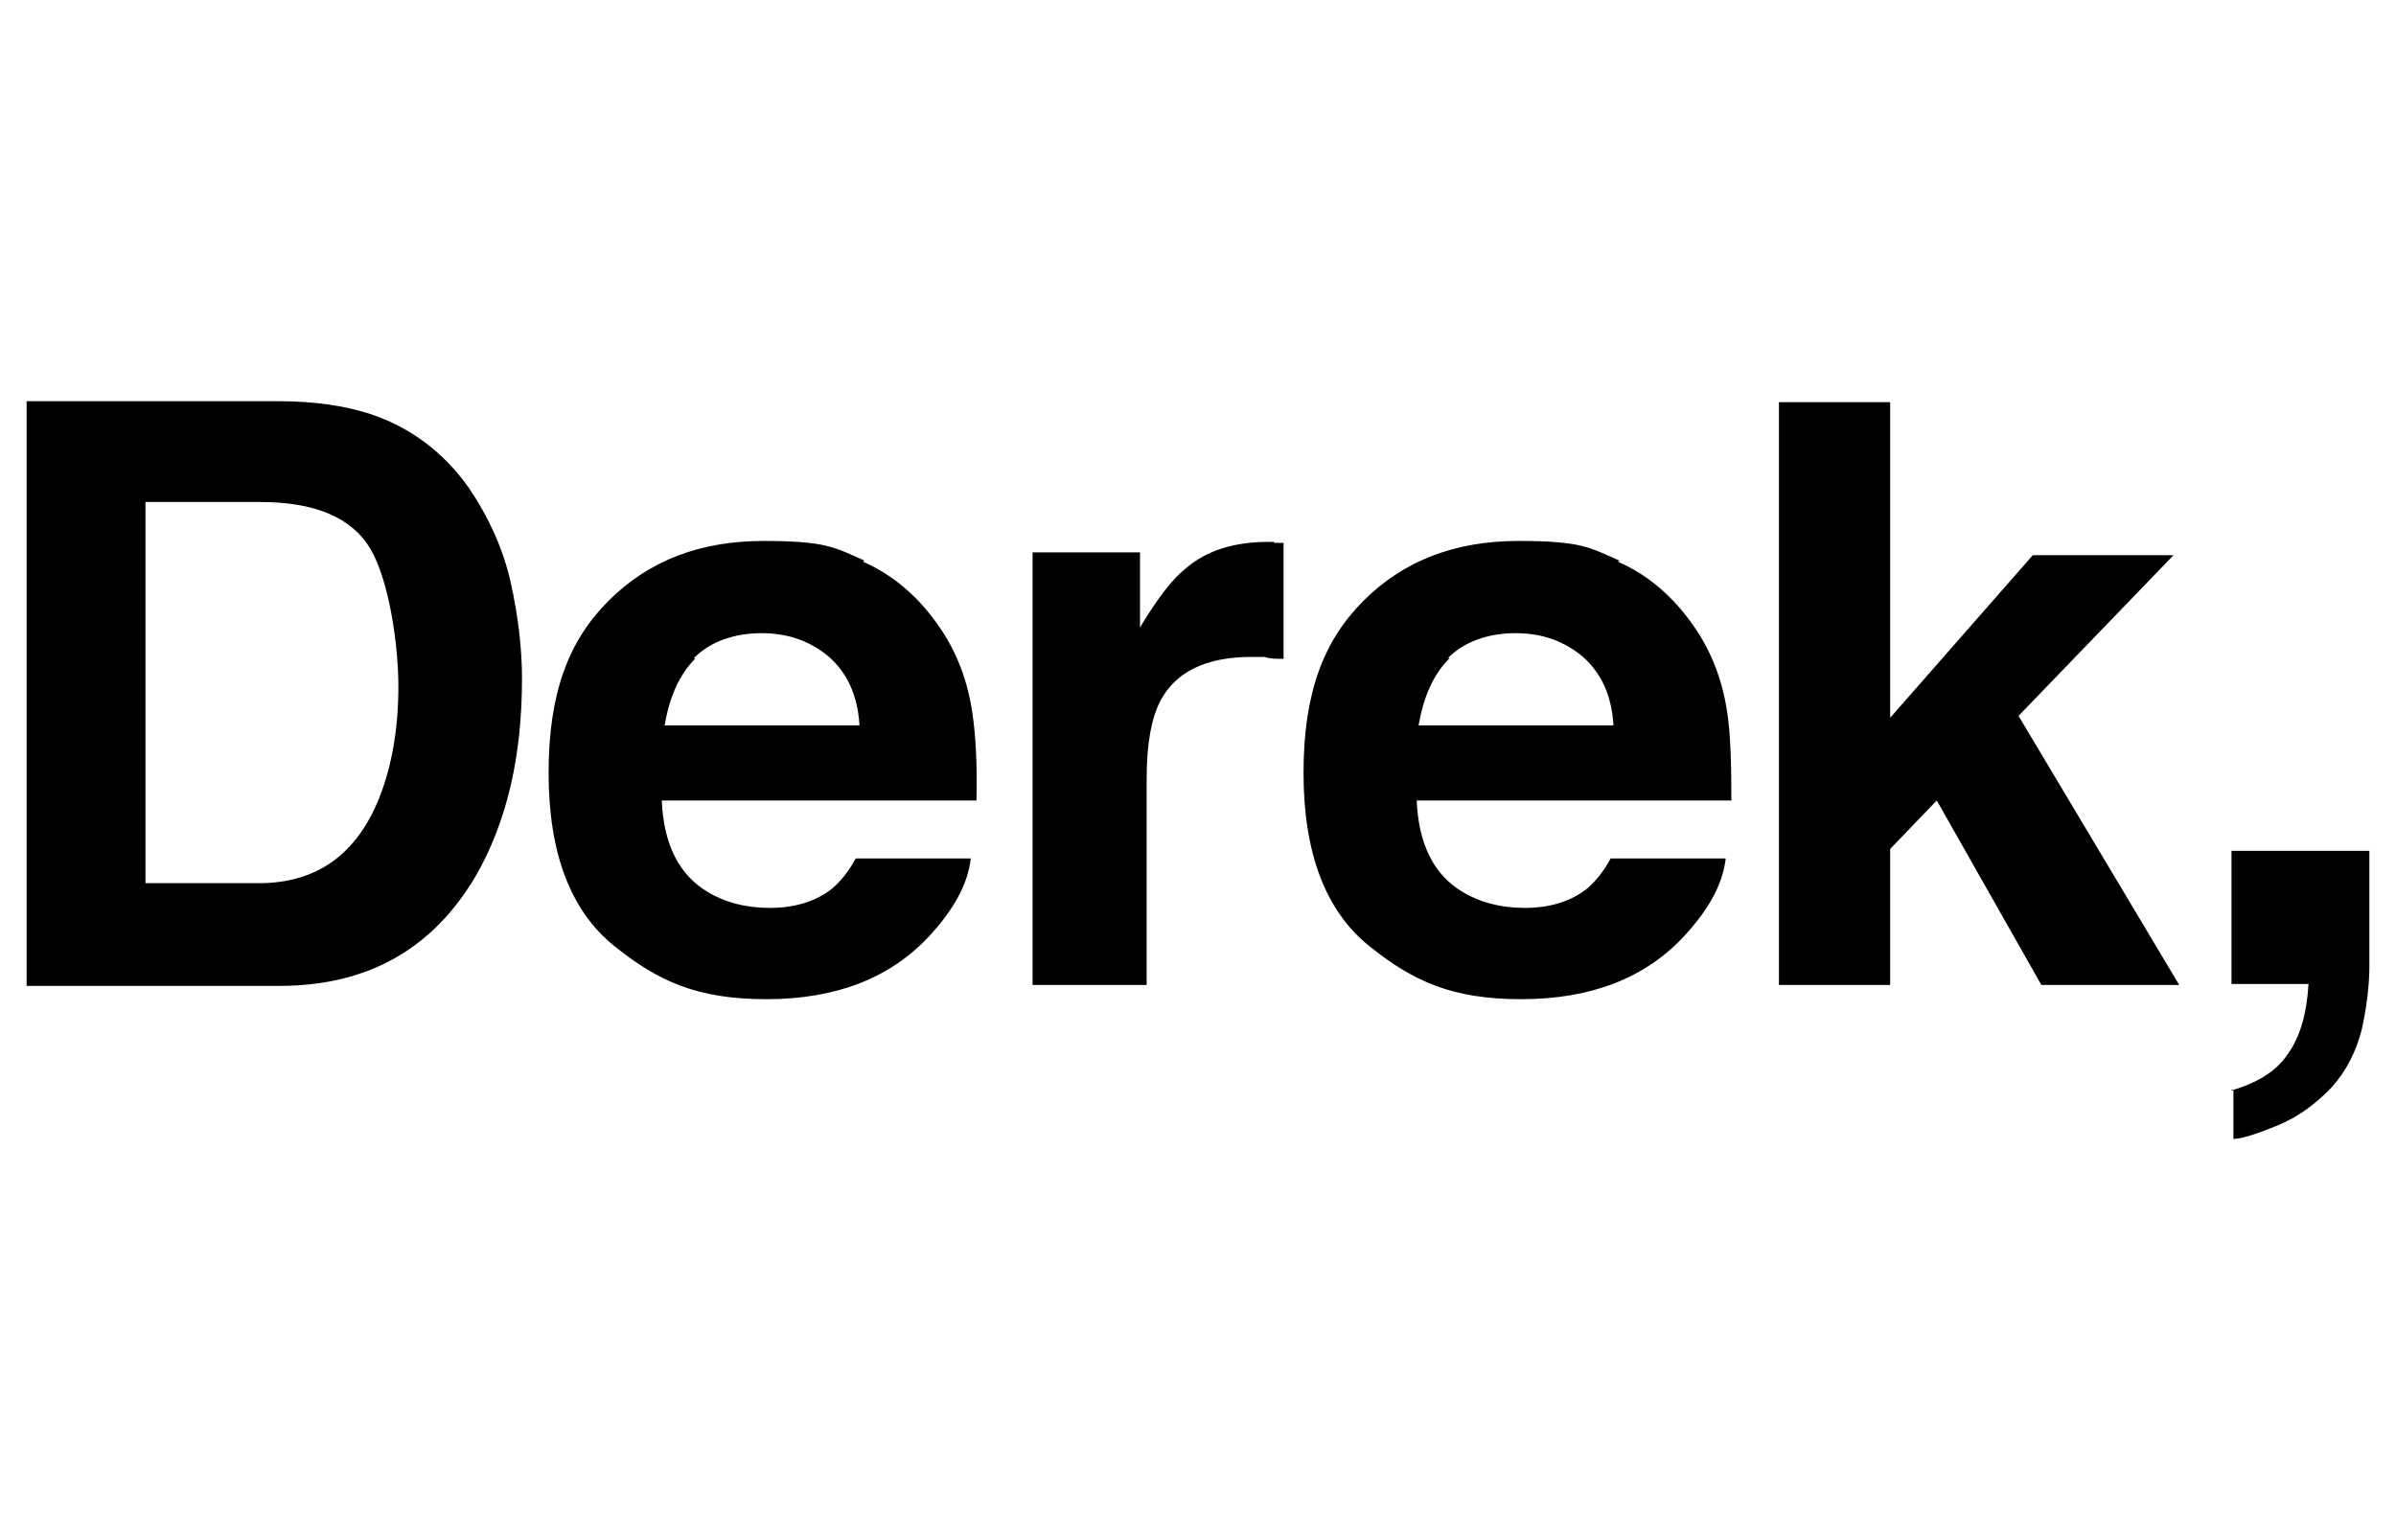 <?xml version="1.0" encoding="UTF-8"?>
<svg id="Layer_1" data-name="Layer 1" xmlns="http://www.w3.org/2000/svg" version="1.1" viewBox="0 0 252 162">
  <defs>
    <style>
      .cls-1 {
        fill: #000;
        stroke-width: 0px;
      }
    </style>
  </defs>
  <path class="cls-1" d="M38.8,43.5c4.3,1.4,7.8,4,10.5,7.8,2.1,3.1,3.6,6.4,4.4,9.9.8,3.6,1.2,7,1.2,10.2,0,8.2-1.6,15.1-4.9,20.8-4.5,7.6-11.3,11.5-20.6,11.5H2.8v-61.5h26.5c3.8,0,7,.5,9.5,1.3ZM15.3,52.8v40.1h11.9c6.1,0,10.3-3,12.7-9,1.3-3.3,2-7.2,2-11.7s-1-11.1-2.9-14.4c-2-3.4-5.9-5-11.7-5h-12ZM90.8,59.1c3.2,1.4,5.8,3.7,7.9,6.7,1.9,2.7,3.1,5.8,3.6,9.4.3,2.1.5,5.1.4,9h-33.1c.2,4.6,1.8,7.8,4.8,9.6,1.8,1.1,4,1.7,6.6,1.7s4.9-.7,6.6-2.1c.9-.8,1.7-1.8,2.4-3.1h12.1c-.3,2.7-1.8,5.4-4.4,8.2-4.1,4.4-9.8,6.6-17.1,6.6s-11.4-1.9-16-5.6-6.9-9.8-6.9-18.2,2.1-13.9,6.3-18.1c4.2-4.2,9.6-6.3,16.3-6.3s7.5.7,10.7,2.1h-.2ZM73.1,69.3c-1.7,1.7-2.7,4.1-3.2,7h20.5c-.2-3.2-1.3-5.5-3.2-7.2-1.9-1.6-4.2-2.5-7.1-2.5s-5.4.9-7.1,2.6h0ZM134,57.1h1v12.2c-.8,0-1.4,0-2-.2h-1.4c-4.8,0-8,1.6-9.6,4.7-.9,1.8-1.4,4.4-1.4,8.1v21.7h-12v-45.5h11.3v7.9c1.8-3,3.4-5.1,4.8-6.2,2.2-1.9,5.1-2.8,8.7-2.8s.4,0,.6,0h0ZM170.2,59.1c3.2,1.4,5.8,3.7,7.9,6.7,1.9,2.7,3.1,5.8,3.6,9.4.3,2.1.4,5.1.4,9h-33.1c.2,4.6,1.8,7.8,4.8,9.6,1.8,1.1,4,1.7,6.6,1.7s4.9-.7,6.6-2.1c.9-.8,1.7-1.8,2.4-3.1h12.1c-.3,2.7-1.8,5.4-4.4,8.2-4.1,4.4-9.8,6.6-17.1,6.6s-11.4-1.9-16-5.6-6.9-9.8-6.9-18.2,2.1-13.9,6.3-18.1c4.2-4.2,9.6-6.3,16.3-6.3s7.5.7,10.7,2.1h-.2ZM152.4,69.3c-1.7,1.7-2.7,4.1-3.2,7h20.5c-.2-3.2-1.3-5.5-3.2-7.2-1.9-1.6-4.2-2.5-7.1-2.5s-5.4.9-7.1,2.6h.1ZM187.1,42.3h11.7v33.2l15-17.1h14.8l-16.3,16.9,16.9,28.3h-14.5l-11-19.4-4.9,5.1v14.3h-11.7v-61.3ZM234.7,114.7c2.7-.8,4.7-2,5.9-3.8,1.3-1.8,2-4.2,2.2-7.4h-8.1v-14h14.5v12.1c0,2.1-.3,4.4-.8,6.7-.6,2.3-1.6,4.3-3.1,6-1.7,1.8-3.6,3.2-5.8,4.1s-3.8,1.4-4.6,1.4v-5.2h-.2Z"/>
</svg>